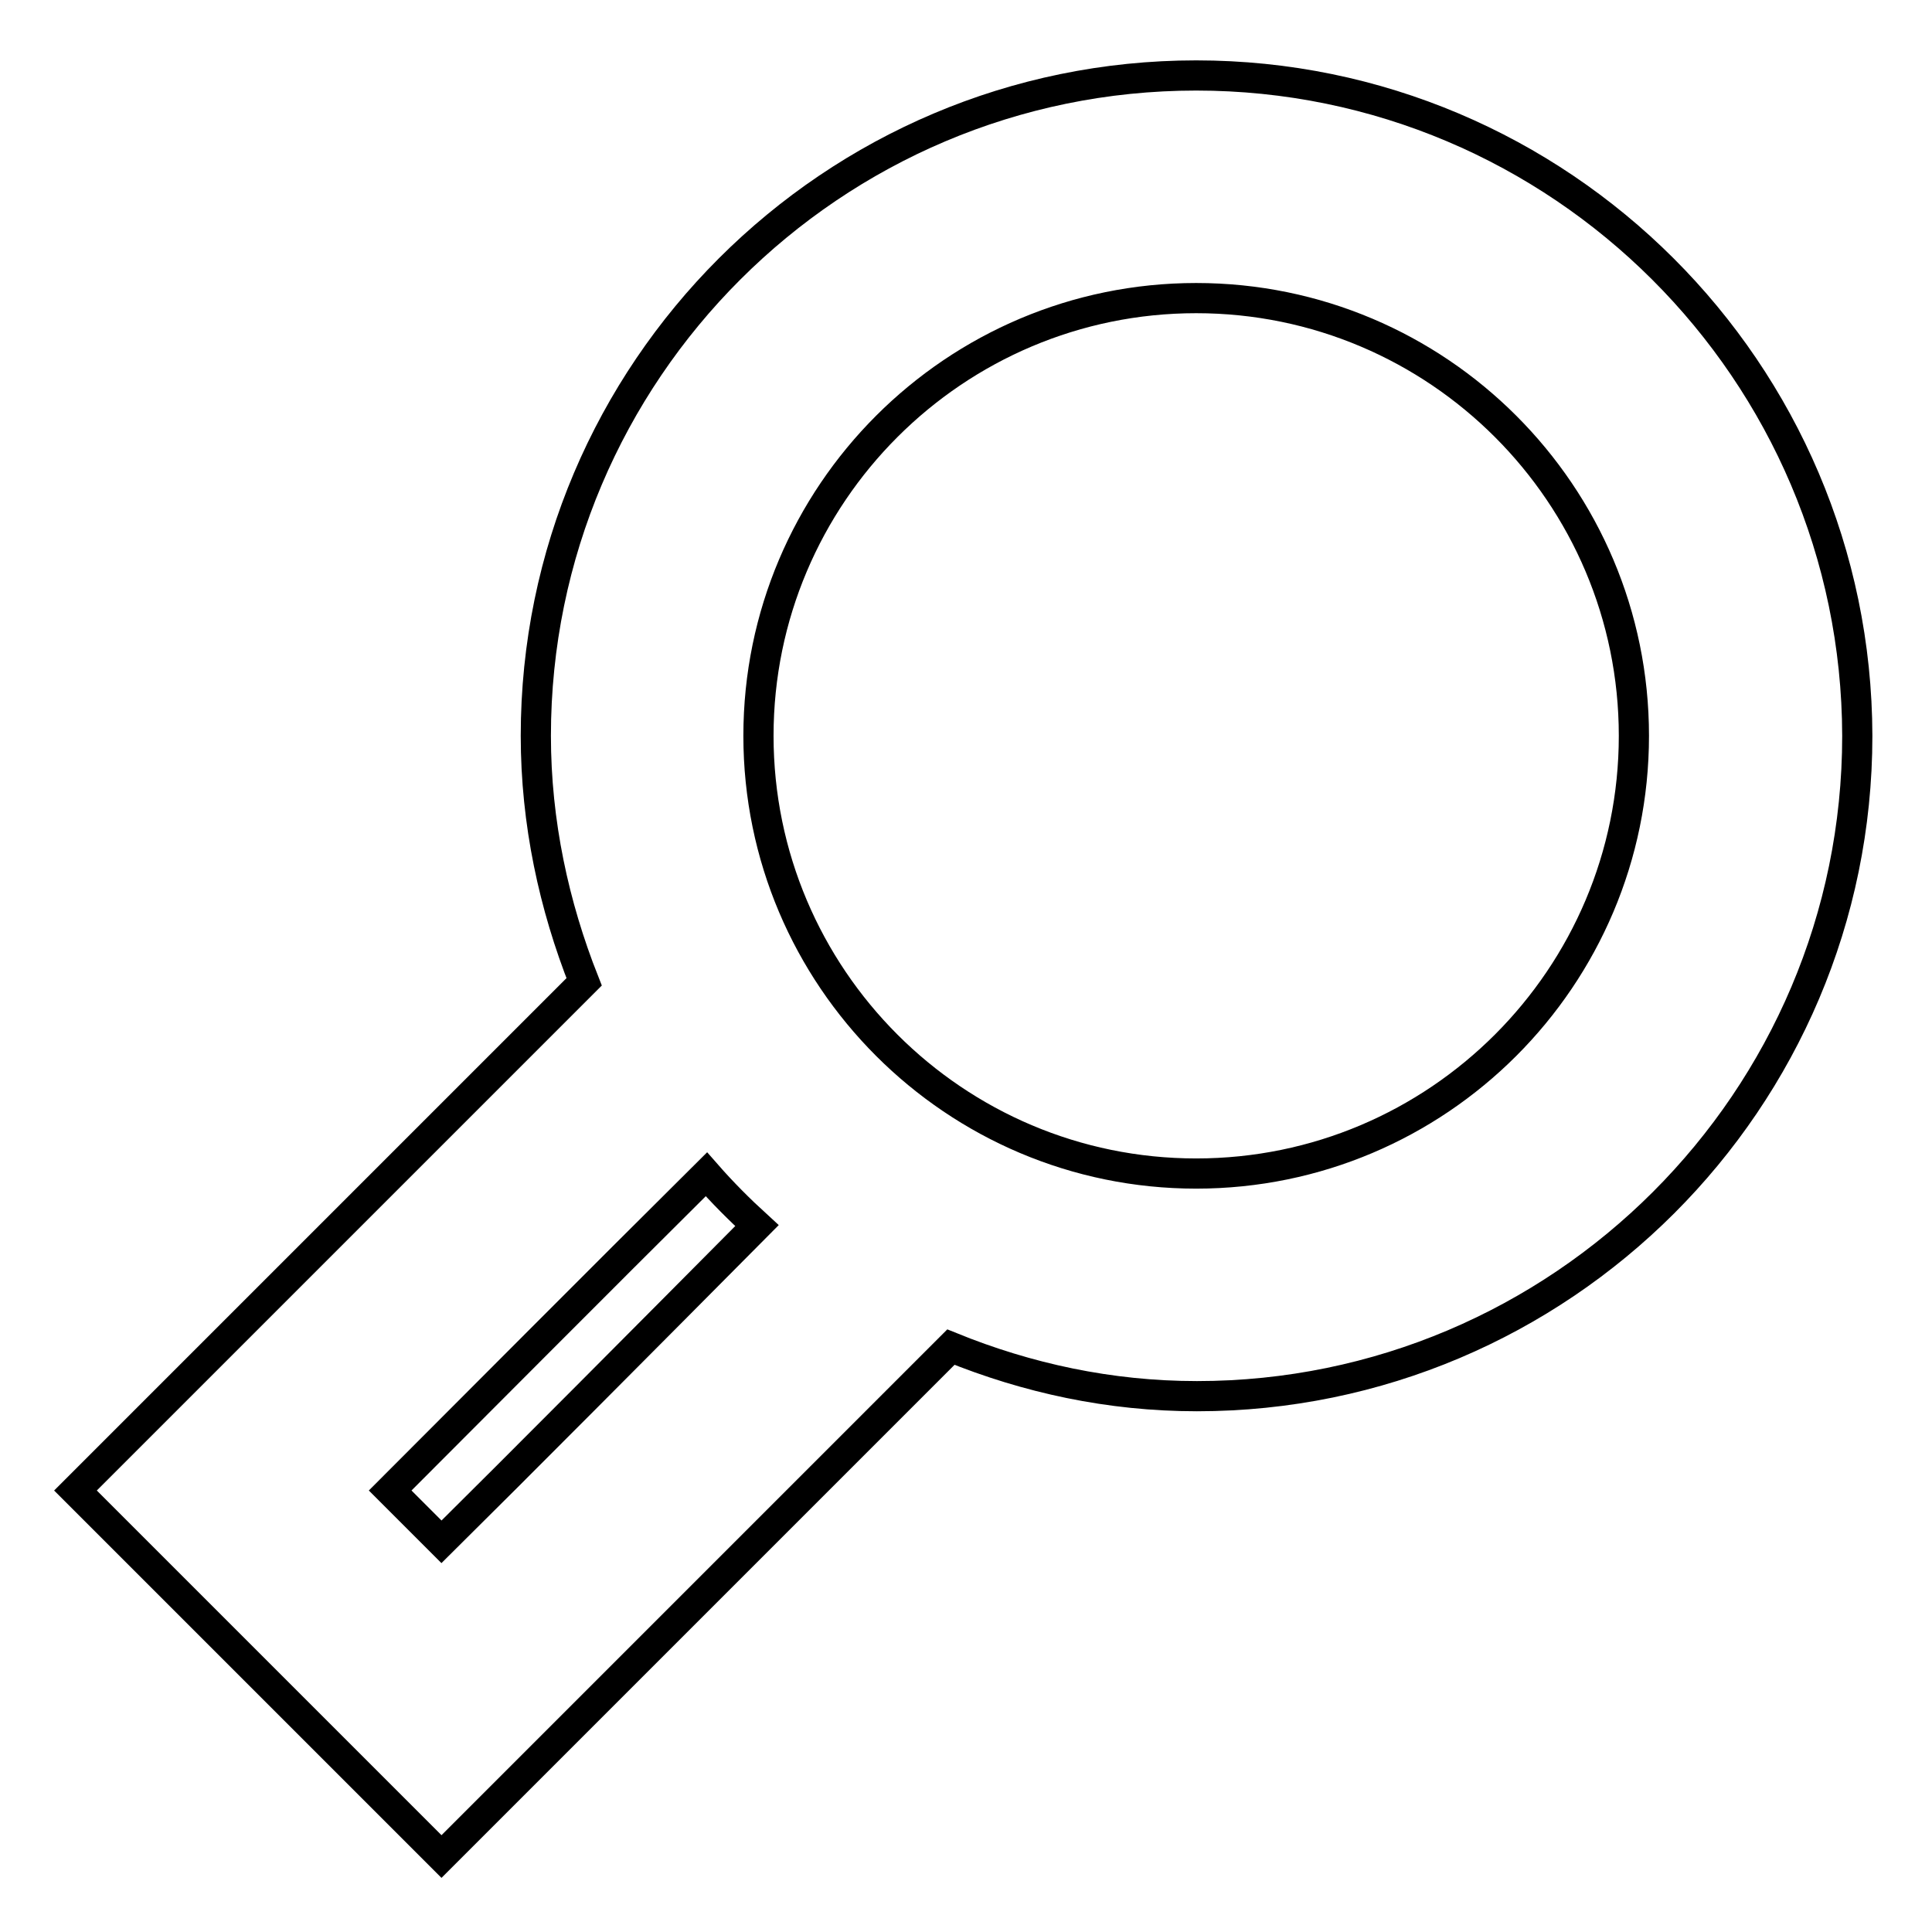<?xml version="1.0" encoding="utf-8"?>
<!-- Svg Vector Icons : http://www.onlinewebfonts.com/icon -->
<!DOCTYPE svg PUBLIC "-//W3C//DTD SVG 1.1//EN" "http://www.w3.org/Graphics/SVG/1.1/DTD/svg11.dtd">
<svg version="1.1" xmlns="http://www.w3.org/2000/svg" xmlns:xlink="http://www.w3.org/1999/xlink" x="0px" y="0px" viewBox="0 0 256 256" enable-background="new 0 0 256 256" xml:space="preserve">
<g> <path stroke-width="4" fill-opacity="0" stroke="#000000"  d="M158.5,10C110.3,10,71,49.2,71,97.5c0,11.5,2.4,22.5,6.4,32.6L10,197.5L58.5,246l67.5-67.5 c10.1,4.1,21,6.5,32.6,6.5c48.2,0,87.5-39.2,87.5-87.5C246,49.2,206.7,10,158.5,10z M58.5,204.3c-3.2-3.2-3.6-3.6-6.8-6.8 c9.4-9.4,28.2-28.3,41.9-41.9c2.1,2.4,4.4,4.7,6.7,6.8C86.7,176.1,67.9,195,58.5,204.3z M158.5,155.5c-32,0-58-26-58-58 c0-32,26-58,58-58c32,0,58,26,58,58C216.5,129.5,190.5,155.5,158.5,155.5z"/></g>
</svg>